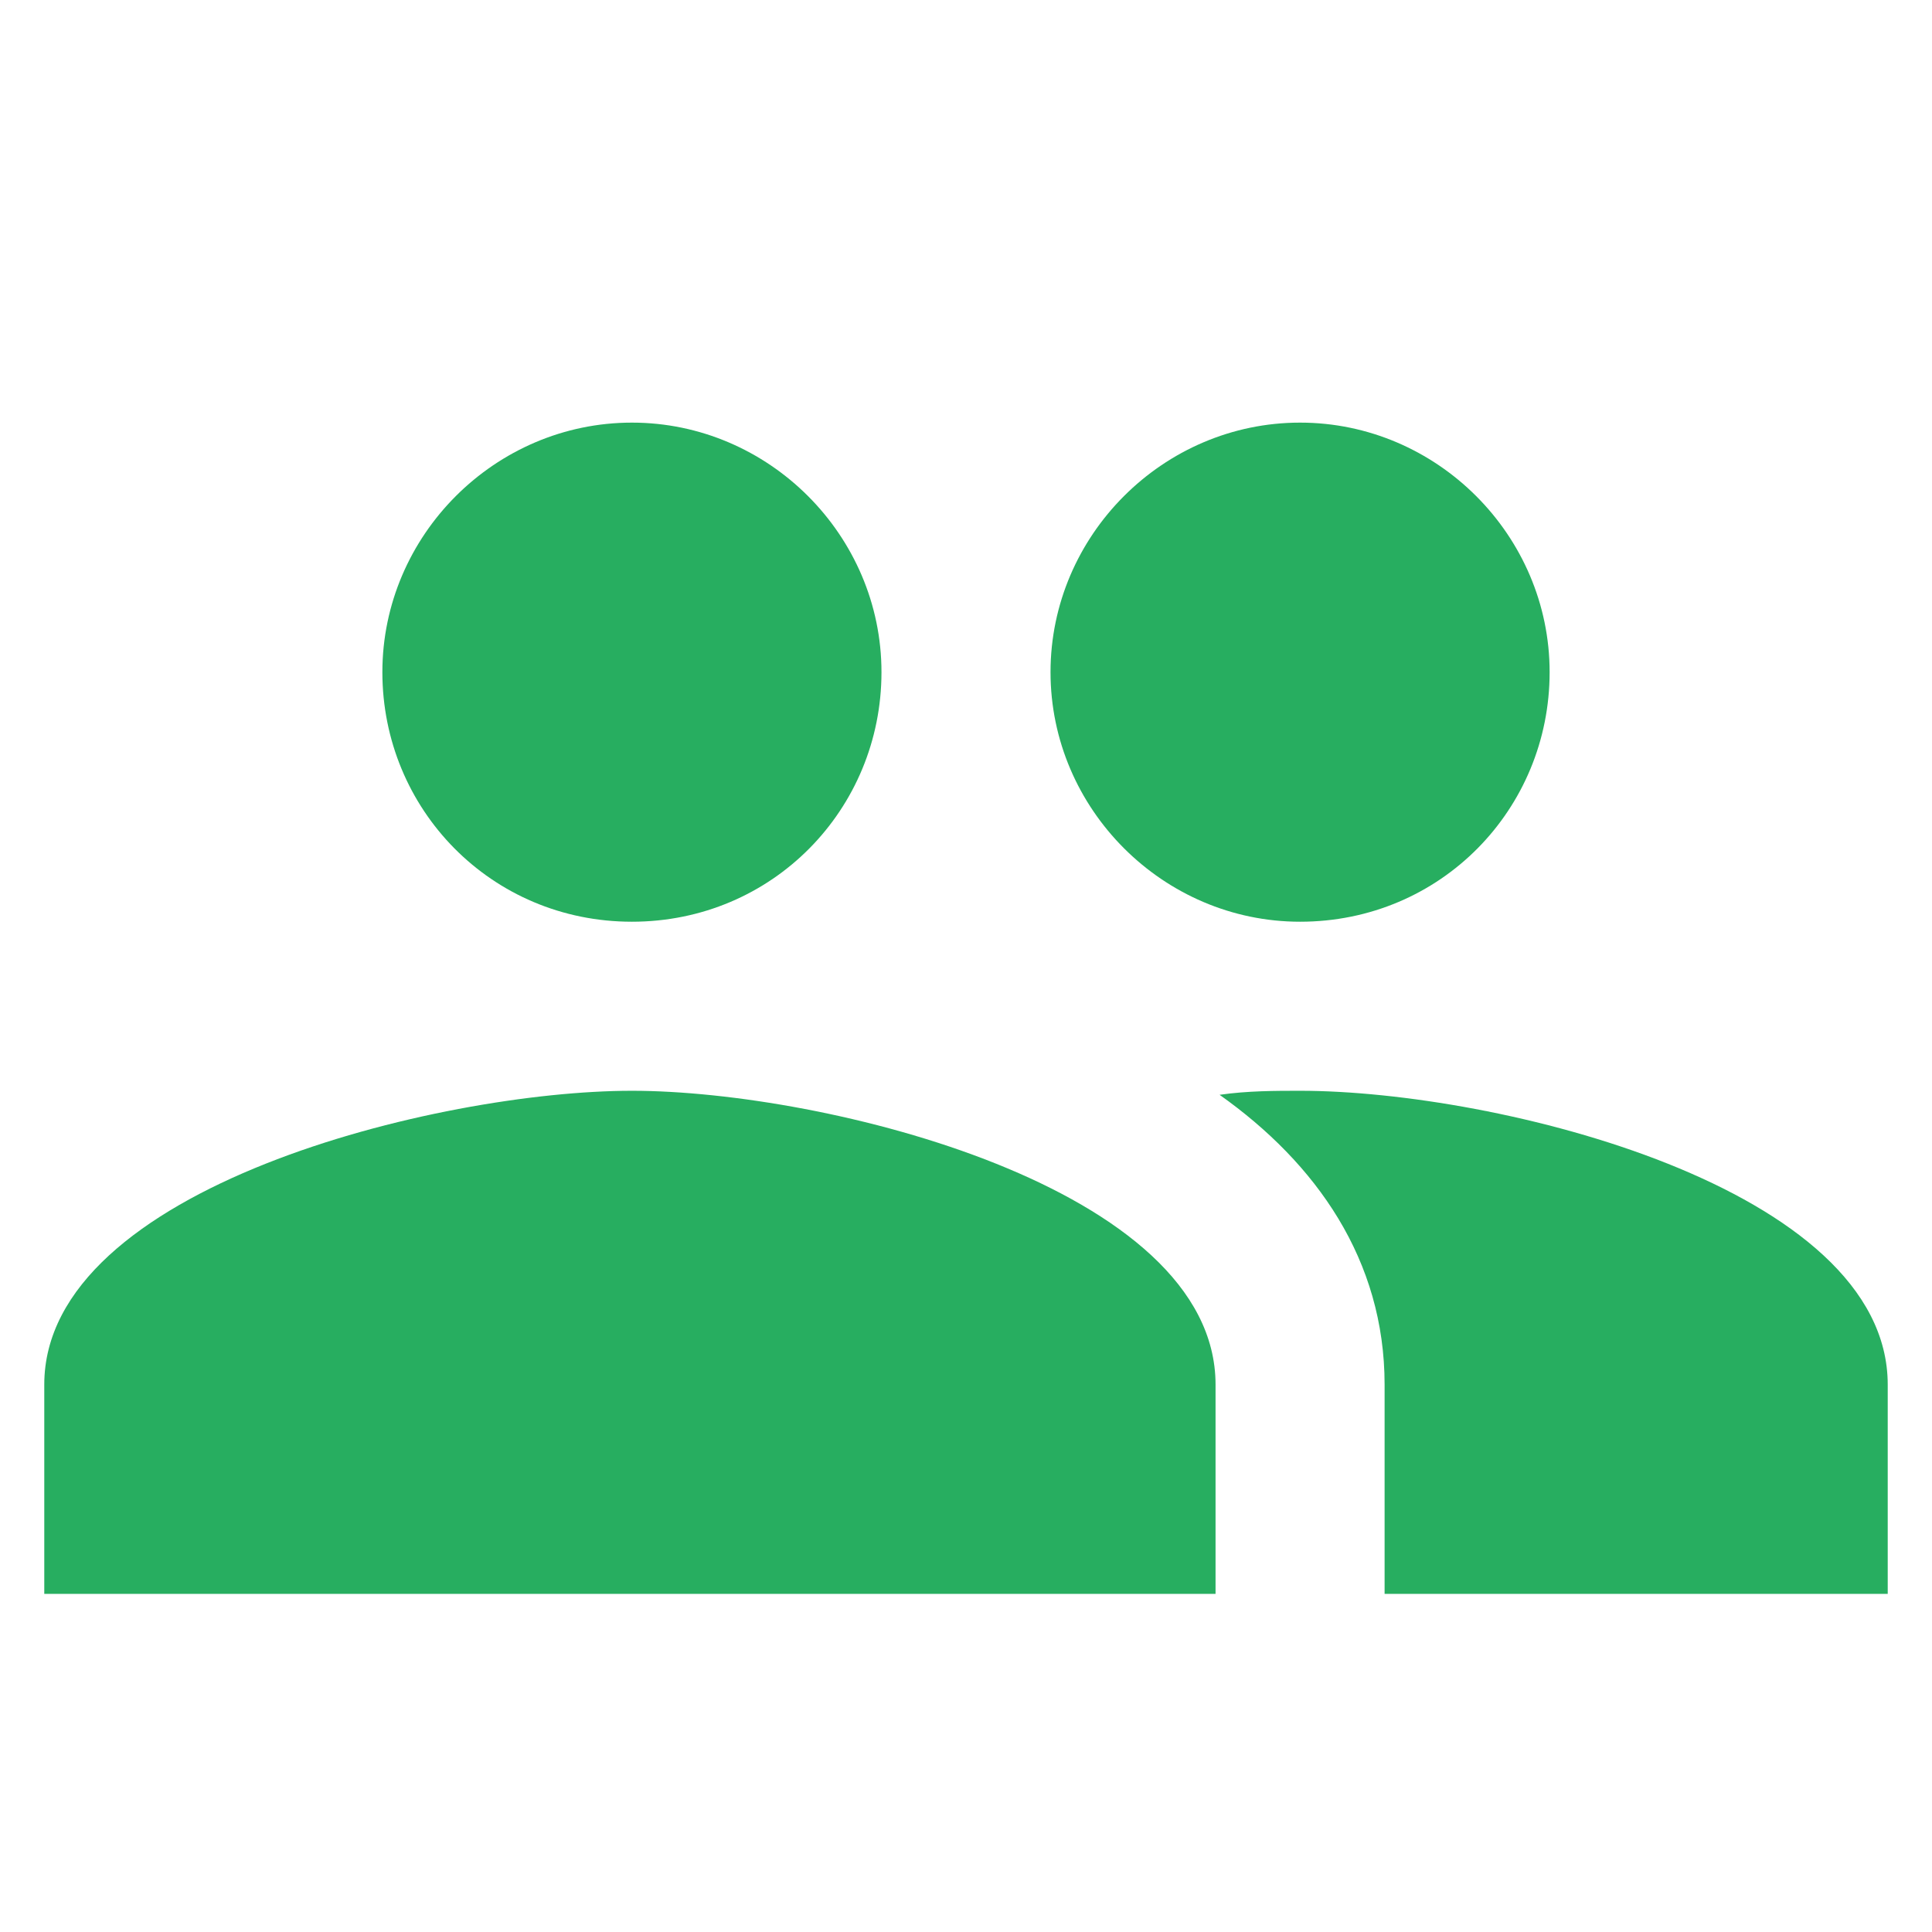 <?xml version="1.0" encoding="utf-8"?>
<!-- Generator: Adobe Illustrator 22.0.1, SVG Export Plug-In . SVG Version: 6.00 Build 0)  -->
<svg version="1.1" id="Ebene_1" xmlns="http://www.w3.org/2000/svg" xmlns:xlink="http://www.w3.org/1999/xlink" x="0px" y="0px"
	 viewBox="0 0 48 48" style="enable-background:new 0 0 48 48;" xml:space="preserve">
<style type="text/css">
	.st0{fill:#27AE60;}
	.st1{fill:#3498DB;}
	.st2{fill:#E67E22;}
	.st3{fill:#8E44AD;}
	.st4{fill:none;}
</style>
<path class="st0" d="M14-103.7c-10,0-18.5,6.2-22,15c3.5,8.8,12,15,22,15s18.5-6.2,22-15C32.5-97.5,24-103.7,14-103.7z M14-78.7
	c-5.5,0-10-4.5-10-10s4.5-10,10-10s10,4.5,10,10S19.5-78.7,14-78.7z M14-94.7c-3.3,0-6,2.7-6,6c0,3.3,2.7,6,6,6s6-2.7,6-6
	C20-92,17.3-94.7,14-94.7z"/>
<path class="st1" d="M76-108.7c-11,0-20,9-20,20s8.9,20,20,20s20-9,20-20S87-108.7,76-108.7z M76-72.7c-8.8,0-16-7.2-16-16
	s7.2-16,16-16s16,7.2,16,16S84.8-72.7,76-72.7z M83-90.7c1.7,0,3-1.3,3-3c0-1.7-1.3-3-3-3s-3,1.3-3,3C80-92,81.3-90.7,83-90.7z
	 M69-90.7c1.7,0,3-1.3,3-3c0-1.7-1.3-3-3-3s-3,1.3-3,3C66-92,67.3-90.7,69-90.7z M76-77.7c4.7,0,8.6-2.9,10.2-7H65.8
	C67.4-80.6,71.3-77.7,76-77.7z"/>
<g>
	<path class="st2" d="M139.2-75.6c-2.1-1.3-3.7-2.9-4.9-4.9c-3.4-5.6-3.3-12.3,1.3-17.9c1.4-1.7,2.9-3.3,4.4-4.9
		c1.2-1.3,2.2-2.7,2.5-4.5c0.2-0.8,0.1-1.7,0.2-2.5c0.9,0.8,1.3,1.9,1.4,3.1c0.1,1.2,0,2.3,0,3.6c2.2-6.3,0.8-11.9-3.3-17
		c7,0.9,12.8,3.9,17,9.5c4.2,5.6,5.6,12,4.4,18.9c0.9-2,1.3-4,1.4-6.2c0.1,0,0.1,0,0.2,0c0.4,1,0.9,1.9,1.3,2.9
		c1.8,5.2,1.3,10.1-1.6,14.7c-2.9,4.7-7.3,7.3-12.8,7.9c-2,0.2-4,0.1-6-0.5c-3.2-1-4.9-3.4-5.9-6.4c-0.2-0.5-0.3-1.1-0.4-1.6
		C137.8-80.5,138.1-78.1,139.2-75.6z"/>
</g>
<path class="st3" d="M-44.3-113.7c-11,0-20,9-20,20s8.9,20,20,20s20-9,20-20S-33.3-113.7-44.3-113.7z M-44.3-77.7
	c-8.8,0-16-7.2-16-16s7.2-16,16-16s16,7.2,16,16S-35.5-77.7-44.3-77.7z"/>
<path class="st3" d="M-43.3-103.7h-3v12l10.5,6.3l1.5-2.5l-9-5.3V-103.7z"/>
<path class="st4" d="M-1,0H49v49.9H-1V0z"/>
<path class="st0" d="M32.3,22.9c3.5,0,6.2-2.8,6.2-6.2s-2.8-6.2-6.2-6.2s-6.2,2.8-6.2,6.2S28.9,22.9,32.3,22.9z M15.7,22.9
	c3.5,0,6.2-2.8,6.2-6.2s-2.8-6.2-6.2-6.2s-6.2,2.8-6.2,6.2S12.2,22.9,15.7,22.9z M15.7,27.1c-4.8,0-14.6,2.4-14.6,7.3v5.2h29.1v-5.2
	C30.2,29.5,20.5,27.1,15.7,27.1z M32.3,27.1c-0.6,0-1.3,0-2,0.1c2.4,1.7,4.1,4.1,4.1,7.2v5.2h12.5v-5.2
	C46.9,29.5,37.2,27.1,32.3,27.1z"/>
</svg>
